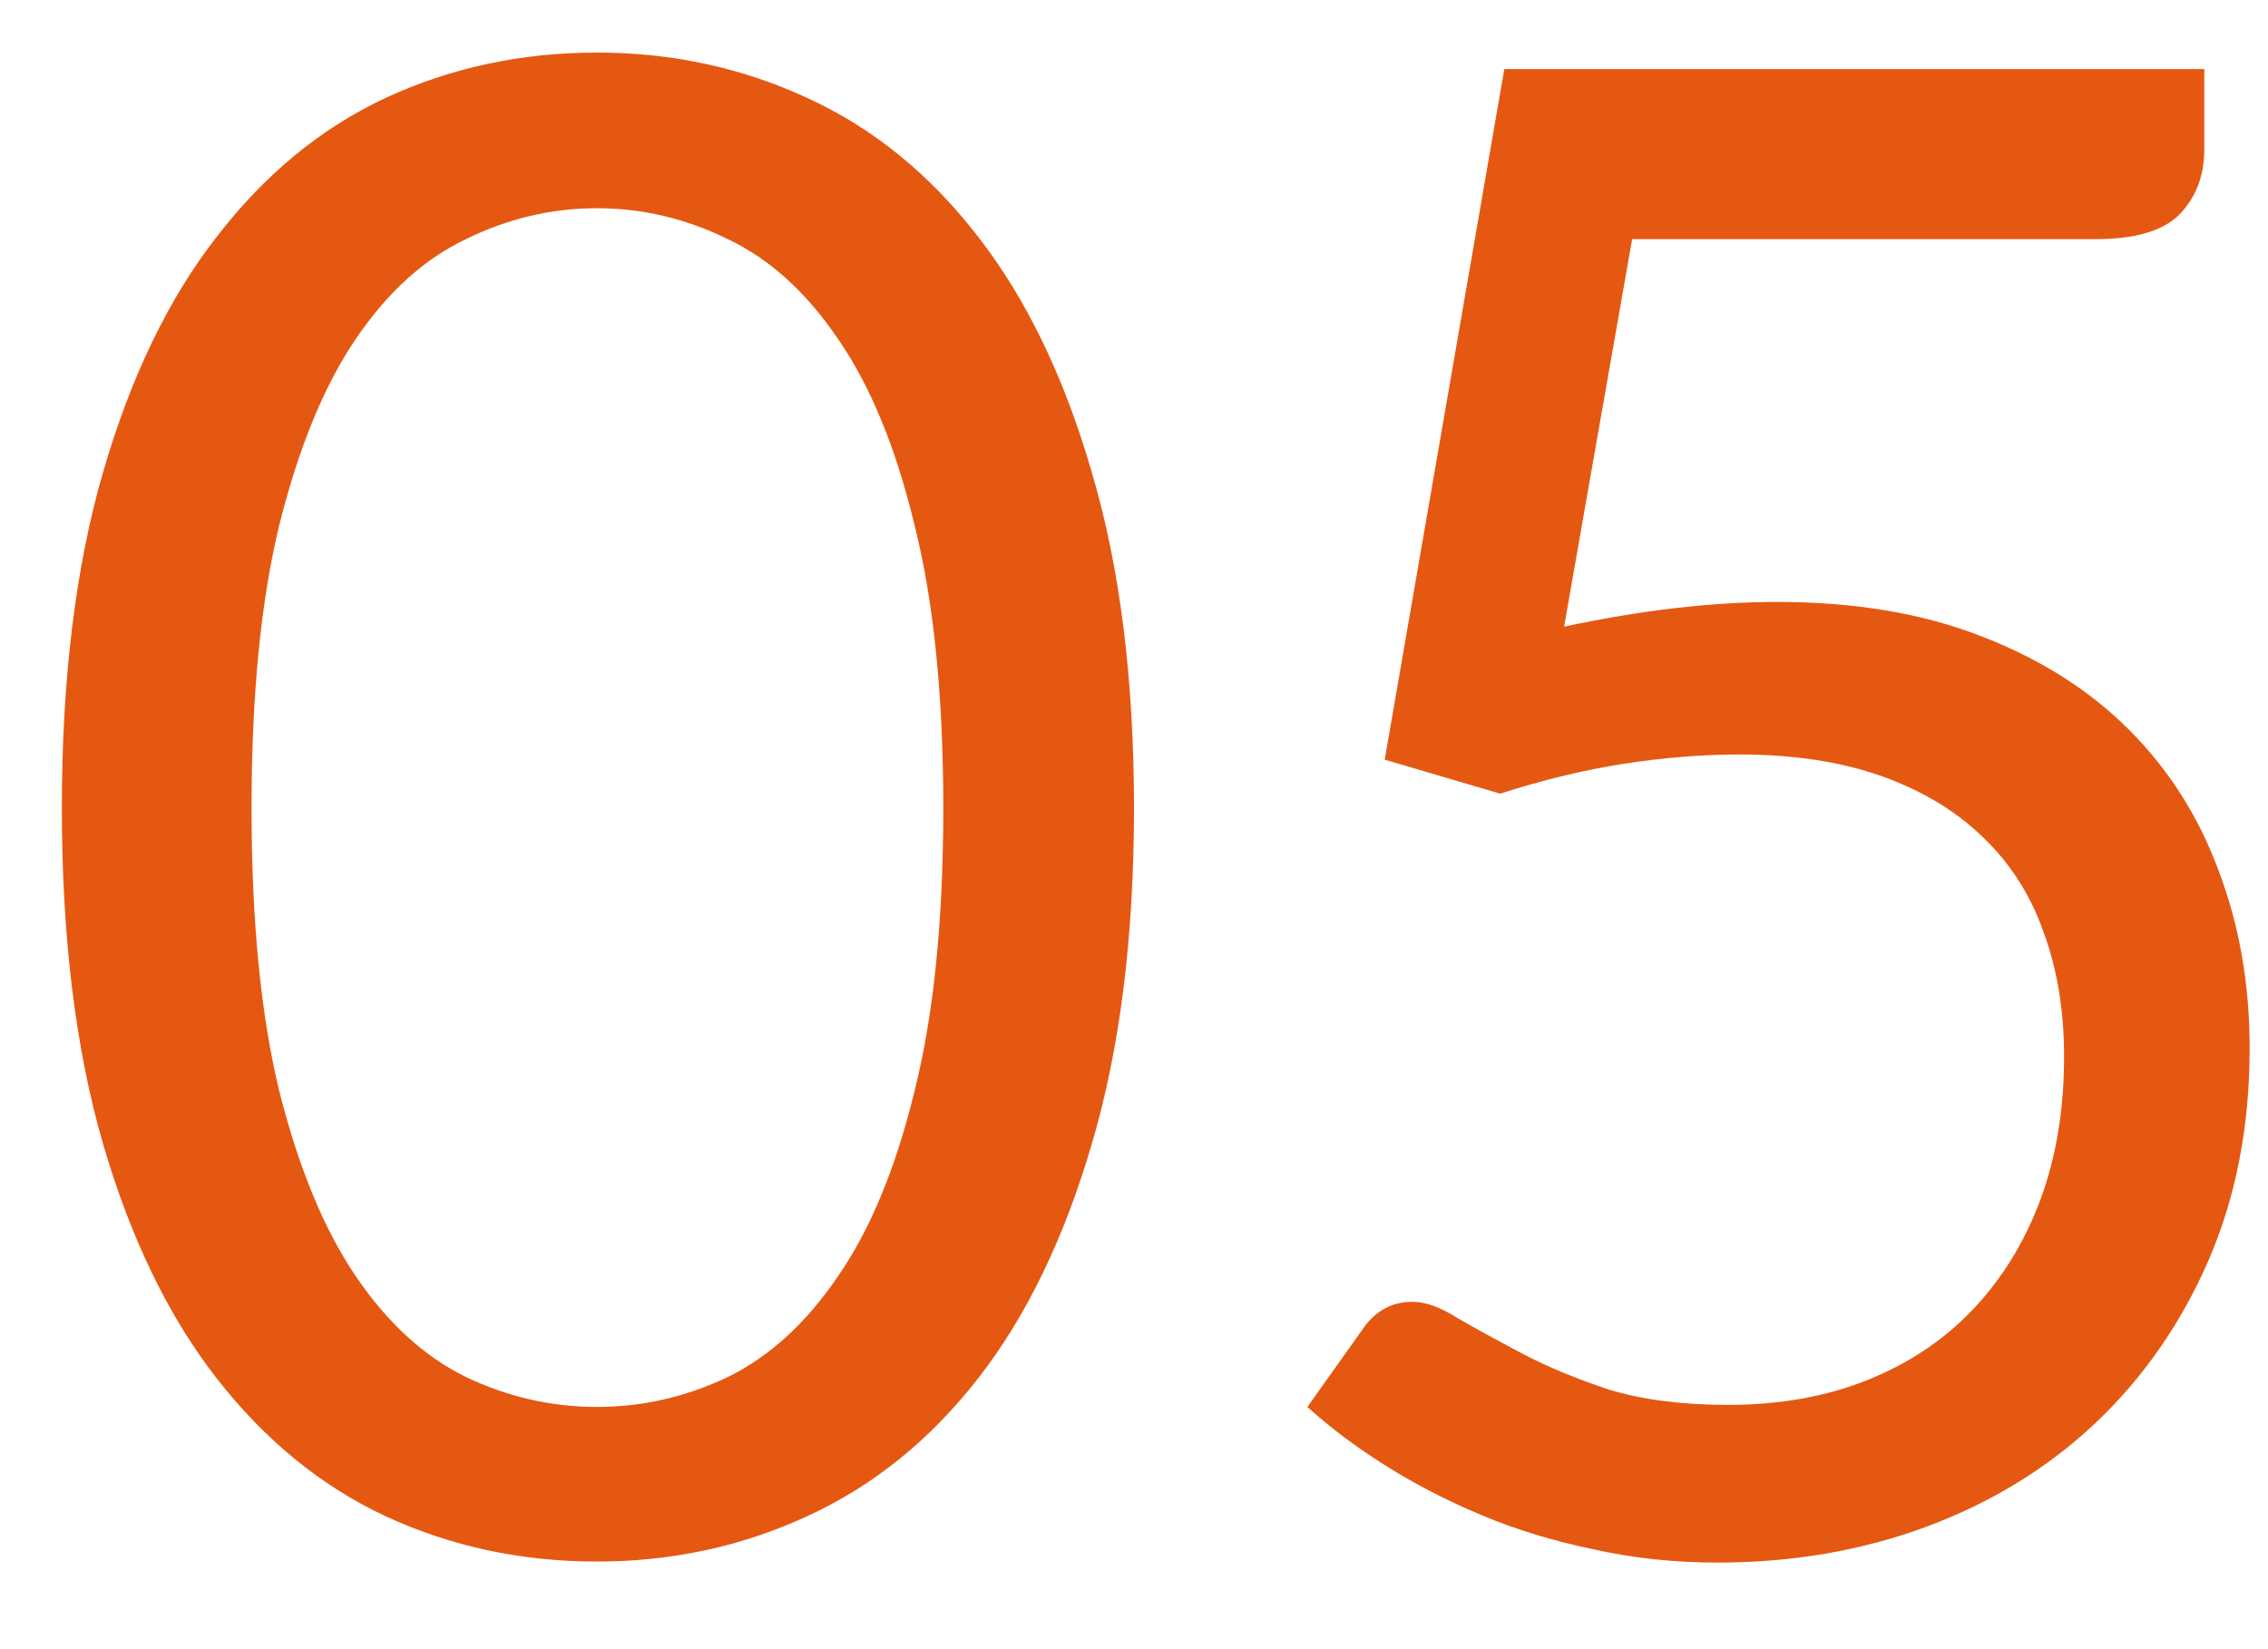 <svg width="22" height="16" viewBox="0 0 22 16" fill="none" xmlns="http://www.w3.org/2000/svg">
<path d="M11 7.84C11 9.093 10.863 10.18 10.59 11.1C10.323 12.013 9.957 12.77 9.49 13.37C9.023 13.97 8.47 14.417 7.83 14.71C7.197 15.003 6.517 15.15 5.79 15.15C5.057 15.15 4.373 15.003 3.74 14.71C3.113 14.417 2.567 13.97 2.1 13.37C1.633 12.77 1.267 12.013 1 11.1C0.733 10.18 0.6 9.093 0.6 7.84C0.6 6.587 0.733 5.5 1 4.58C1.267 3.66 1.633 2.9 2.1 2.3C2.567 1.693 3.113 1.243 3.74 0.95C4.373 0.657 5.057 0.51 5.79 0.51C6.517 0.51 7.197 0.657 7.83 0.95C8.47 1.243 9.023 1.693 9.49 2.3C9.957 2.9 10.323 3.66 10.59 4.58C10.863 5.5 11 6.587 11 7.84ZM9.15 7.84C9.15 6.747 9.057 5.83 8.87 5.09C8.69 4.343 8.443 3.743 8.13 3.29C7.823 2.837 7.467 2.513 7.06 2.32C6.653 2.12 6.23 2.02 5.79 2.02C5.35 2.02 4.927 2.12 4.52 2.32C4.113 2.513 3.757 2.837 3.45 3.29C3.143 3.743 2.897 4.343 2.71 5.09C2.53 5.83 2.44 6.747 2.44 7.84C2.44 8.933 2.53 9.85 2.71 10.59C2.897 11.33 3.143 11.927 3.45 12.38C3.757 12.833 4.113 13.16 4.52 13.36C4.927 13.553 5.35 13.65 5.79 13.65C6.23 13.65 6.653 13.553 7.06 13.36C7.467 13.16 7.823 12.833 8.13 12.38C8.443 11.927 8.69 11.33 8.87 10.59C9.057 9.85 9.15 8.933 9.15 7.84ZM21.382 1.45C21.382 1.703 21.302 1.913 21.142 2.08C20.982 2.24 20.712 2.32 20.332 2.32H15.832L15.172 6.08C15.918 5.92 16.608 5.84 17.242 5.84C17.988 5.84 18.645 5.95 19.212 6.17C19.785 6.39 20.265 6.693 20.652 7.08C21.038 7.467 21.328 7.923 21.522 8.45C21.722 8.977 21.822 9.55 21.822 10.17C21.822 10.93 21.688 11.617 21.422 12.23C21.155 12.843 20.788 13.37 20.322 13.81C19.862 14.243 19.318 14.577 18.692 14.81C18.065 15.043 17.388 15.16 16.662 15.16C16.242 15.16 15.838 15.117 15.452 15.03C15.065 14.95 14.705 14.84 14.372 14.7C14.038 14.56 13.728 14.4 13.442 14.22C13.155 14.04 12.902 13.85 12.682 13.65L13.222 12.89C13.342 12.717 13.502 12.63 13.702 12.63C13.828 12.63 13.975 12.683 14.142 12.79C14.315 12.89 14.522 13.003 14.762 13.13C15.002 13.257 15.282 13.373 15.602 13.48C15.928 13.58 16.315 13.63 16.762 13.63C17.262 13.63 17.712 13.55 18.112 13.39C18.512 13.23 18.852 13.003 19.132 12.71C19.418 12.41 19.638 12.053 19.792 11.64C19.945 11.227 20.022 10.763 20.022 10.25C20.022 9.803 19.955 9.4 19.822 9.04C19.695 8.68 19.498 8.373 19.232 8.12C18.972 7.867 18.645 7.67 18.252 7.53C17.858 7.39 17.398 7.32 16.872 7.32C16.512 7.32 16.138 7.35 15.752 7.41C15.365 7.47 14.965 7.567 14.552 7.7L13.432 7.37L14.592 0.67H21.382V1.45Z" fill="#E55812"/>
</svg>
